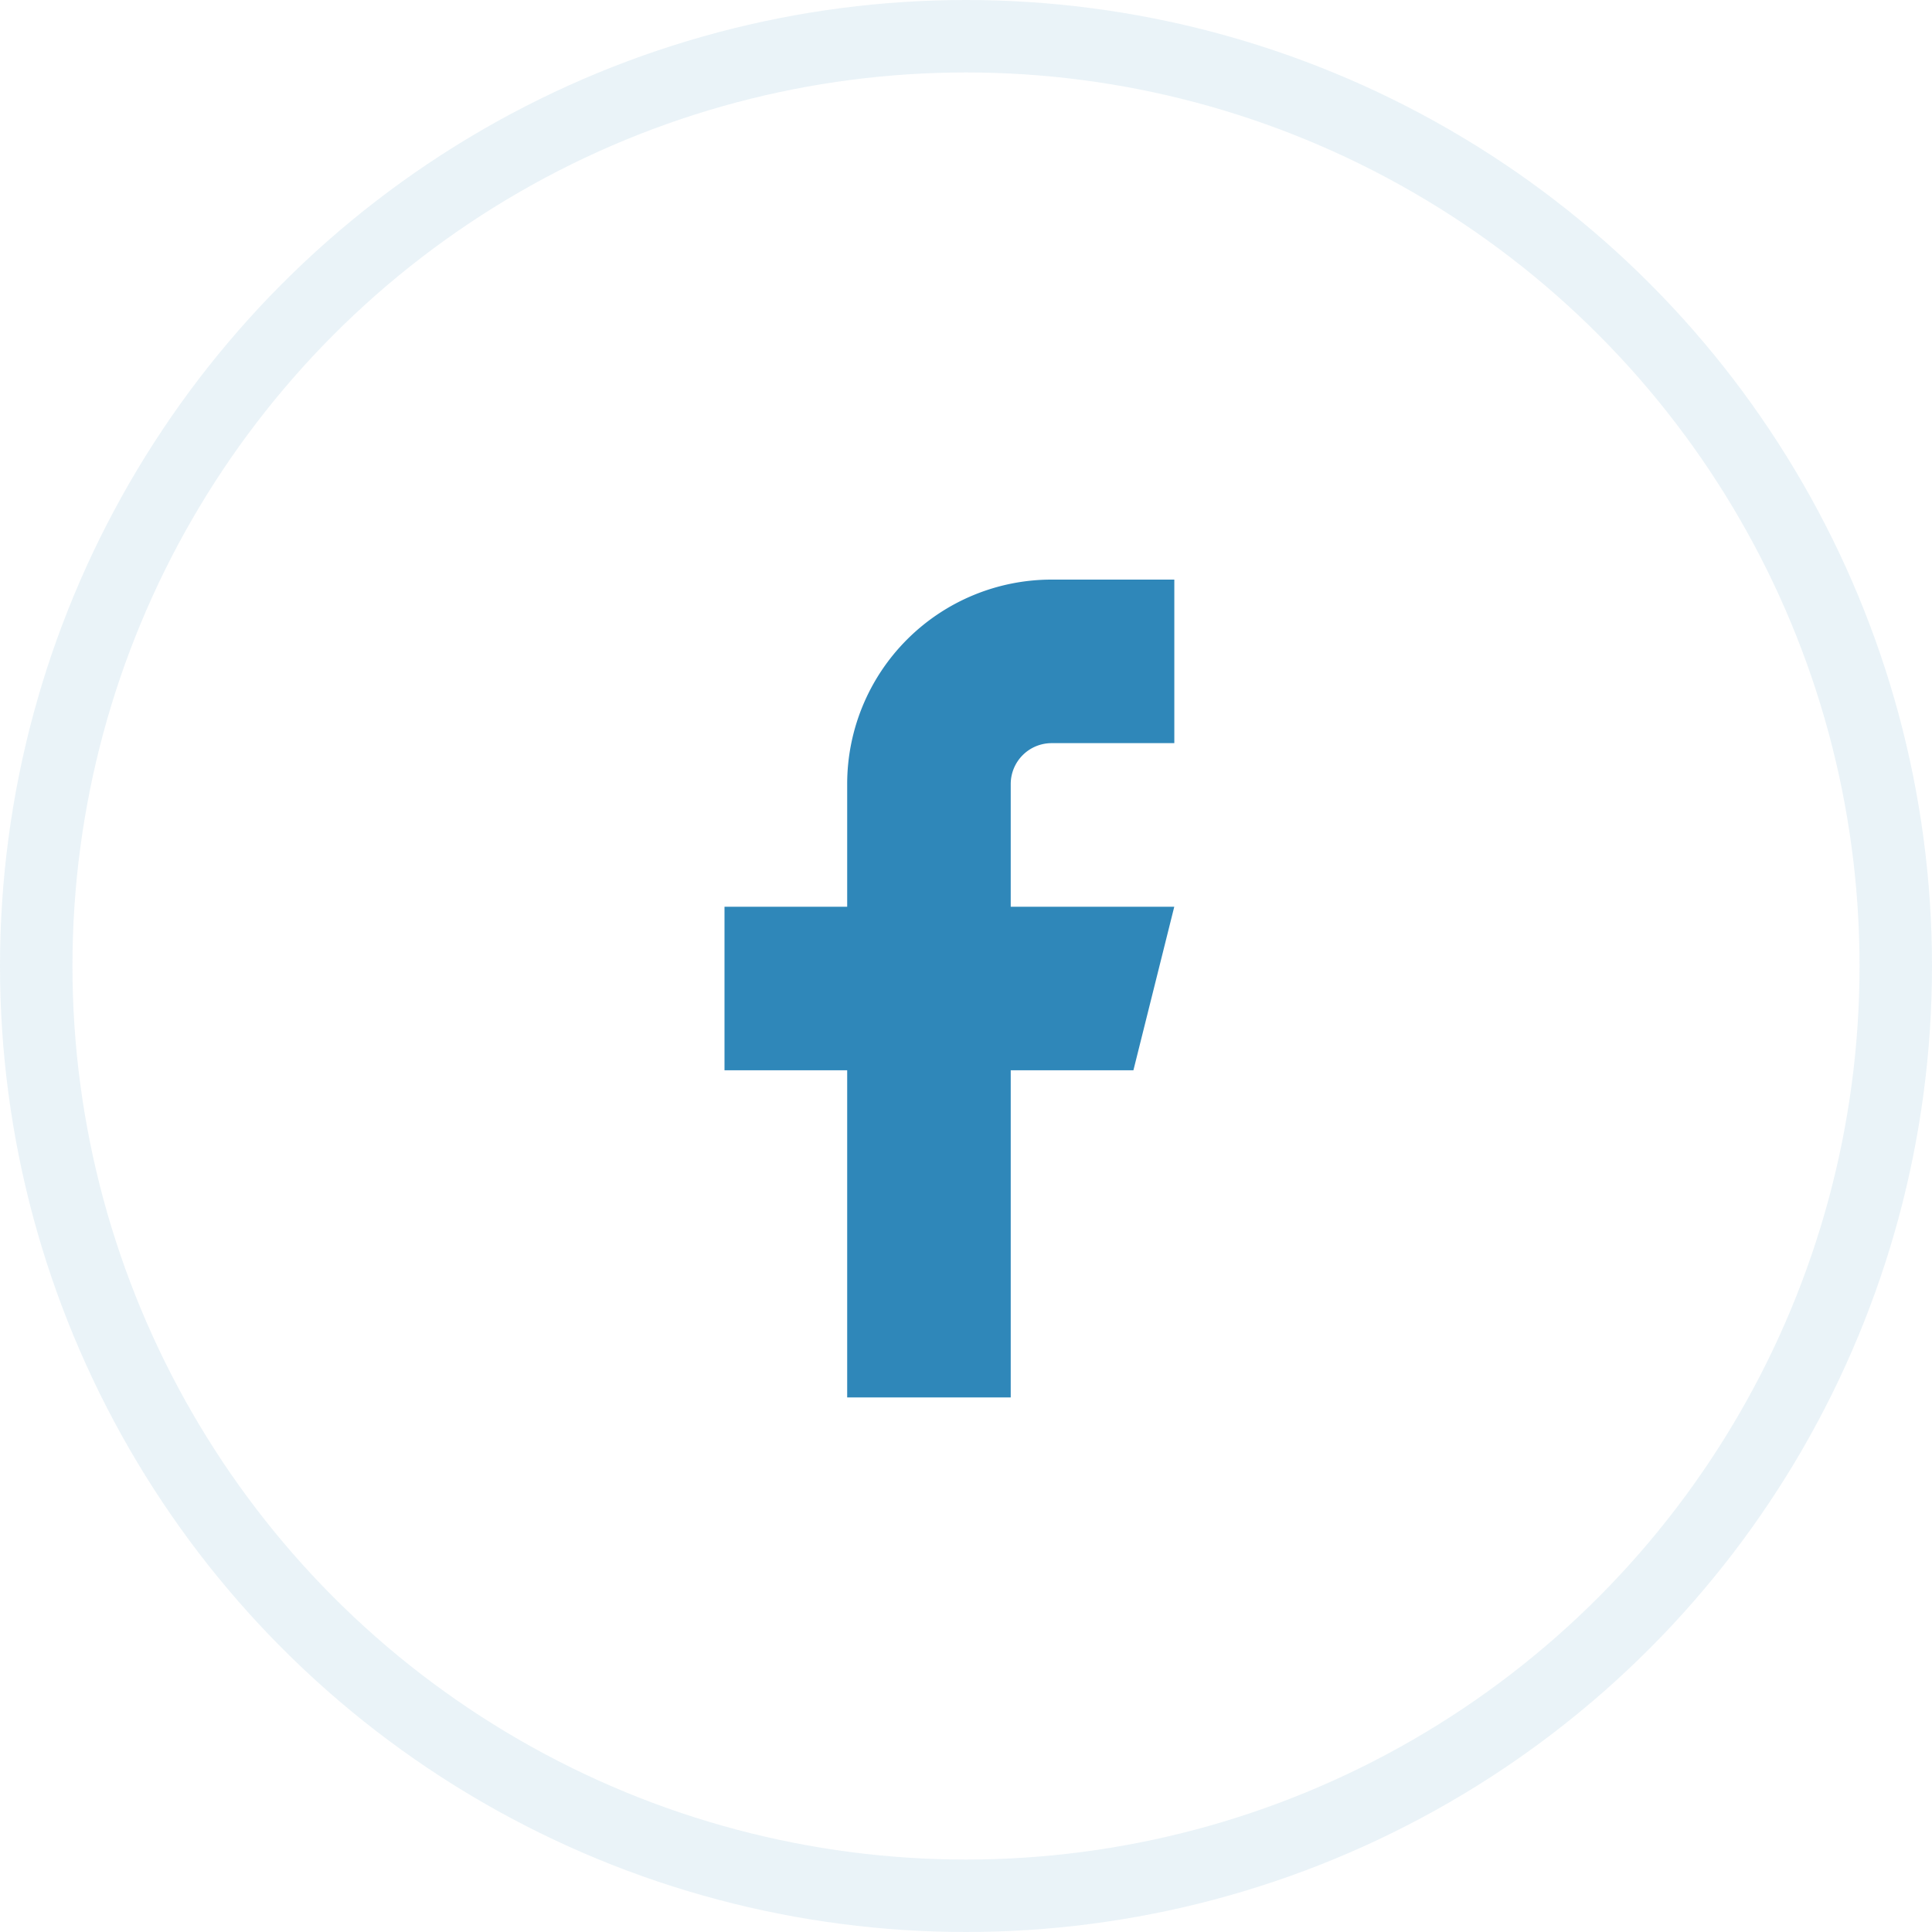 <svg width="40" height="40" fill="none" xmlns="http://www.w3.org/2000/svg"><circle opacity=".1" cx="20" cy="20" r="19.25" stroke="#2F87B9" stroke-width="1.5"/><path d="M24.312 12h-2.54a4.233 4.233 0 00-4.232 4.233v2.54H15v3.386h2.54v6.773h3.386v-6.773h2.54l.846-3.386h-3.386v-2.54a.847.847 0 01.847-.847h2.54V12z" fill="#2F87B9"/></svg>